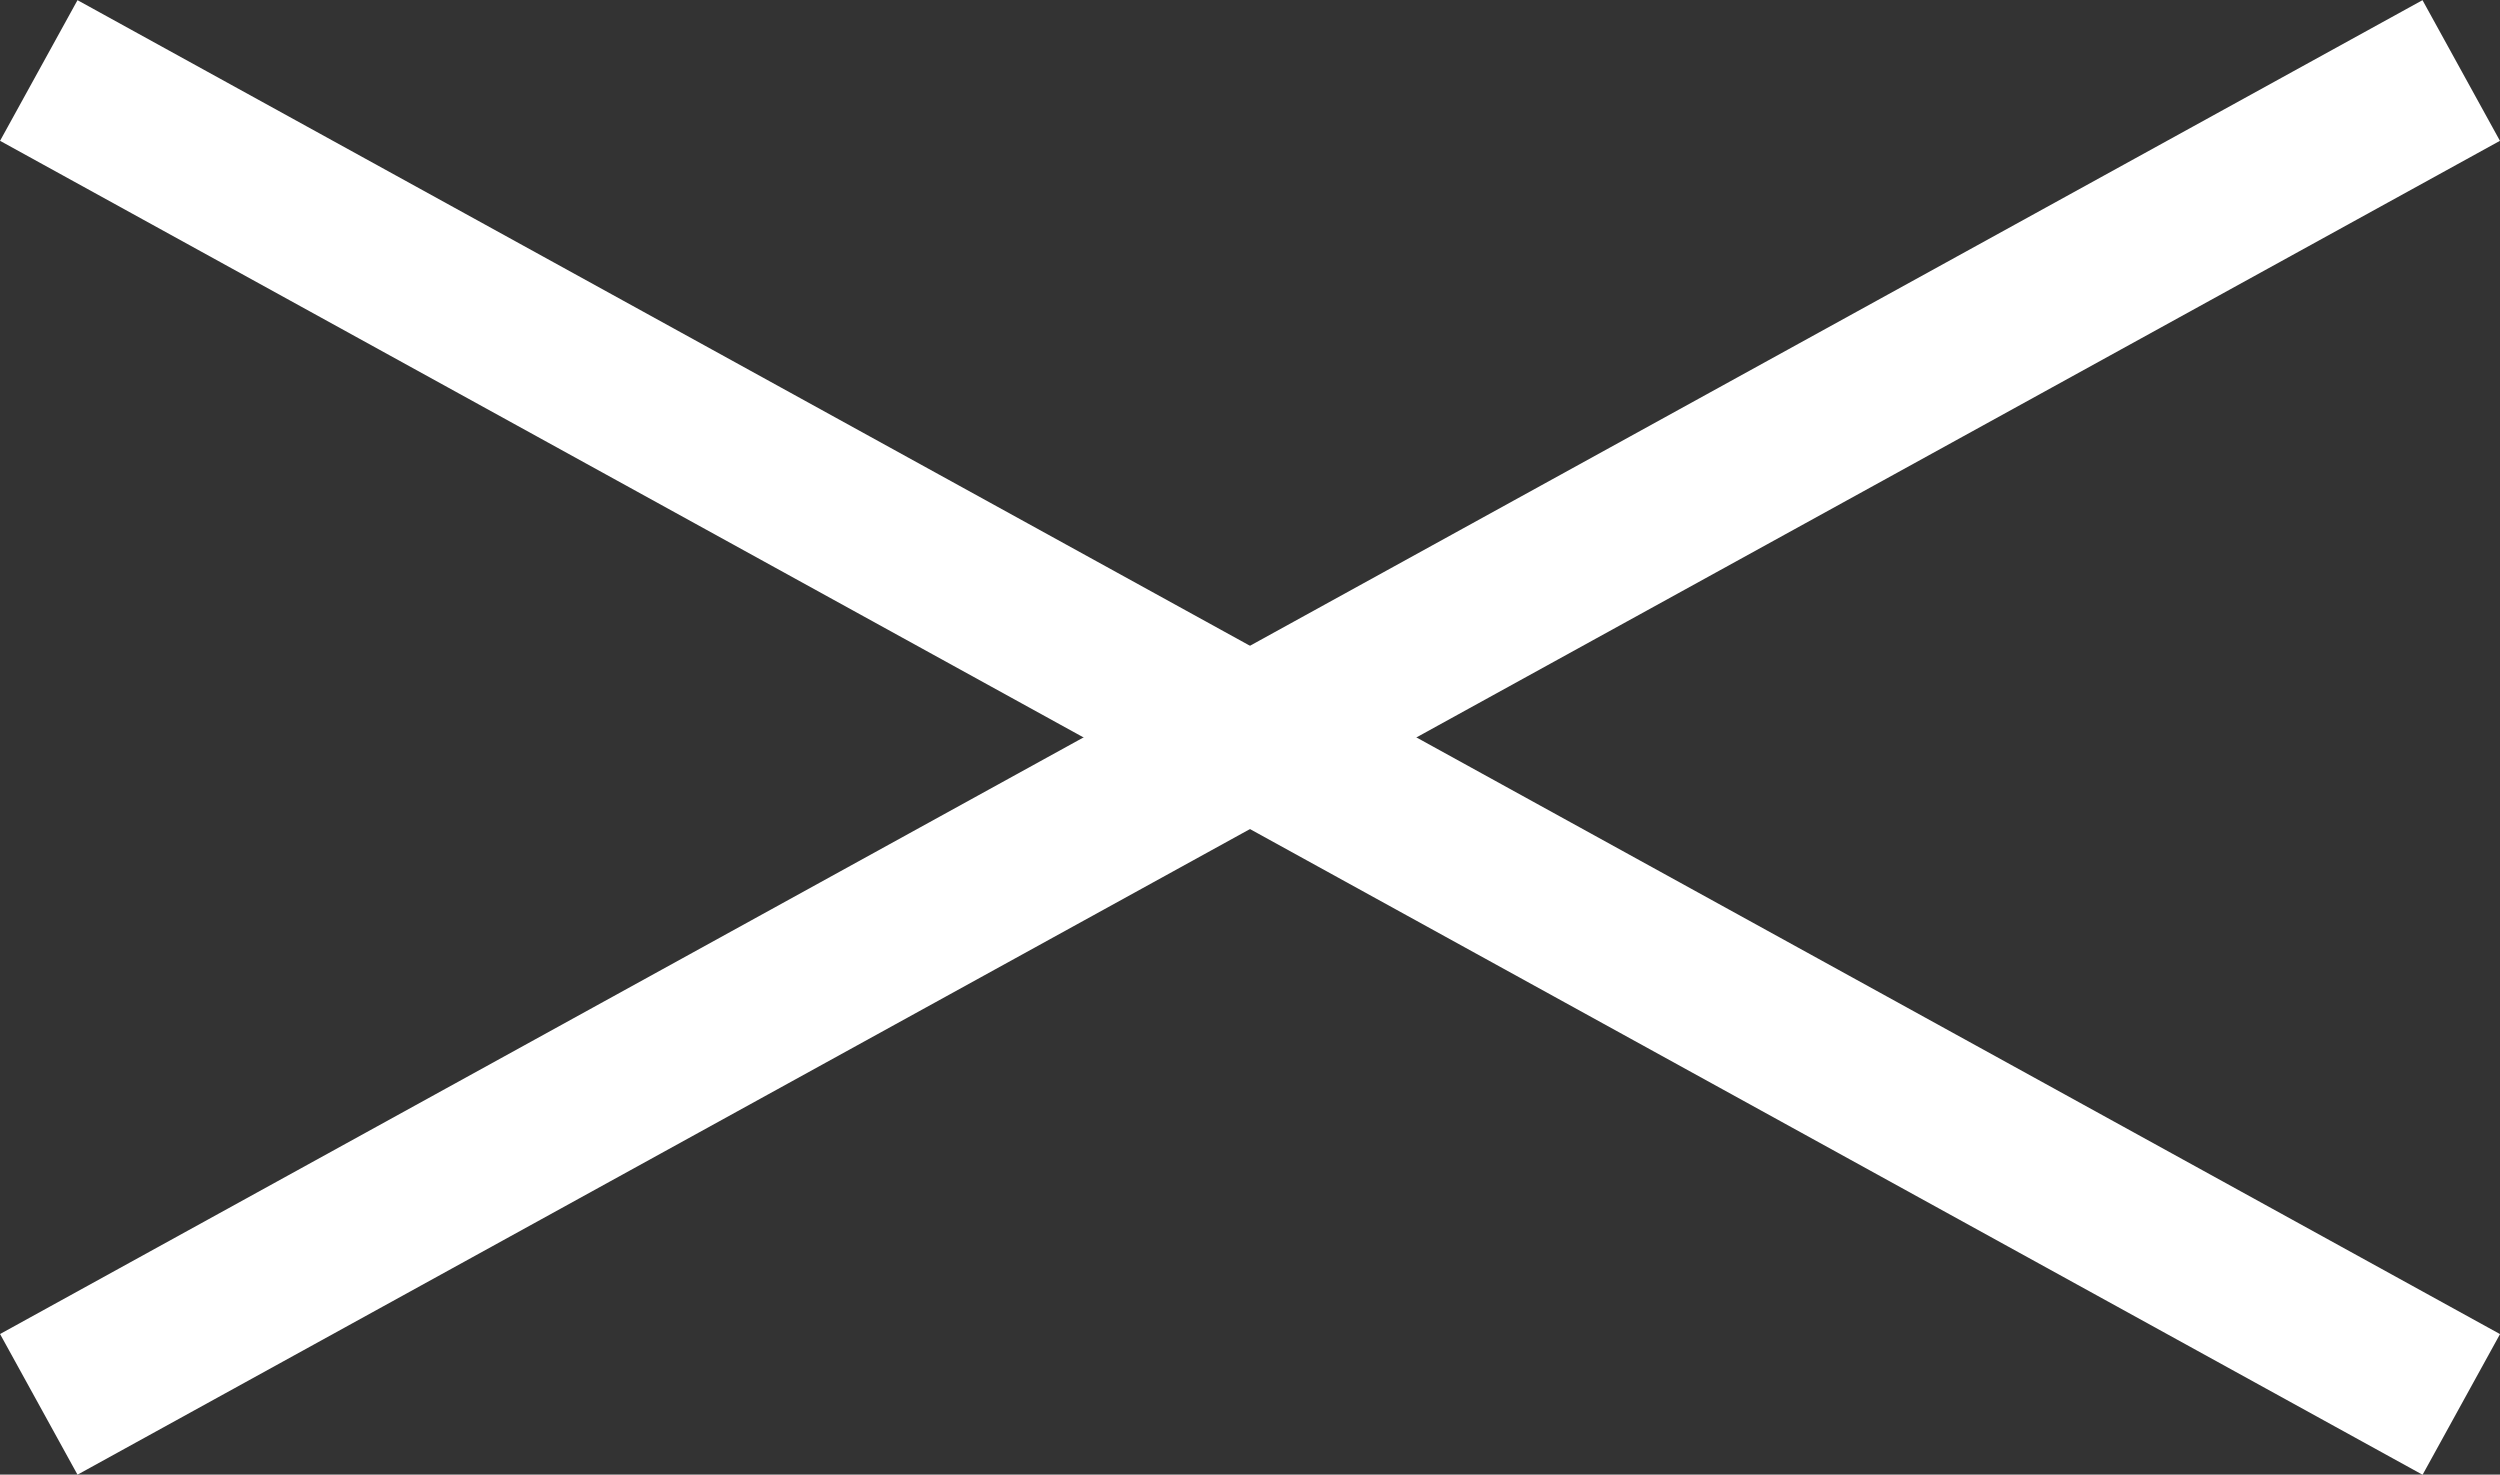 <svg xmlns="http://www.w3.org/2000/svg" width="31.139" height="18.367" viewBox="0 0 31.139 18.367">
  <rect x="0" y="0" width="31.139" height="18.367" fill="#333333" stroke="none"/>
  <g id="グループ_8741" data-name="グループ 8741" transform="translate(-1331.202 -20.222)">
    <path id="パス_23869" data-name="パス 23869" d="M-14344.315-7448.9l30.174,16.615" transform="translate(15676 7470)" fill="none" stroke="#fff" stroke-width="2"/>
    <path id="パス_23870" data-name="パス 23870" d="M-14314.142-7448.9l-11.315,6.23-18.858,10.384" transform="translate(15676 7470)" fill="none" stroke="#fff" stroke-width="2"/>
  </g>
</svg>

